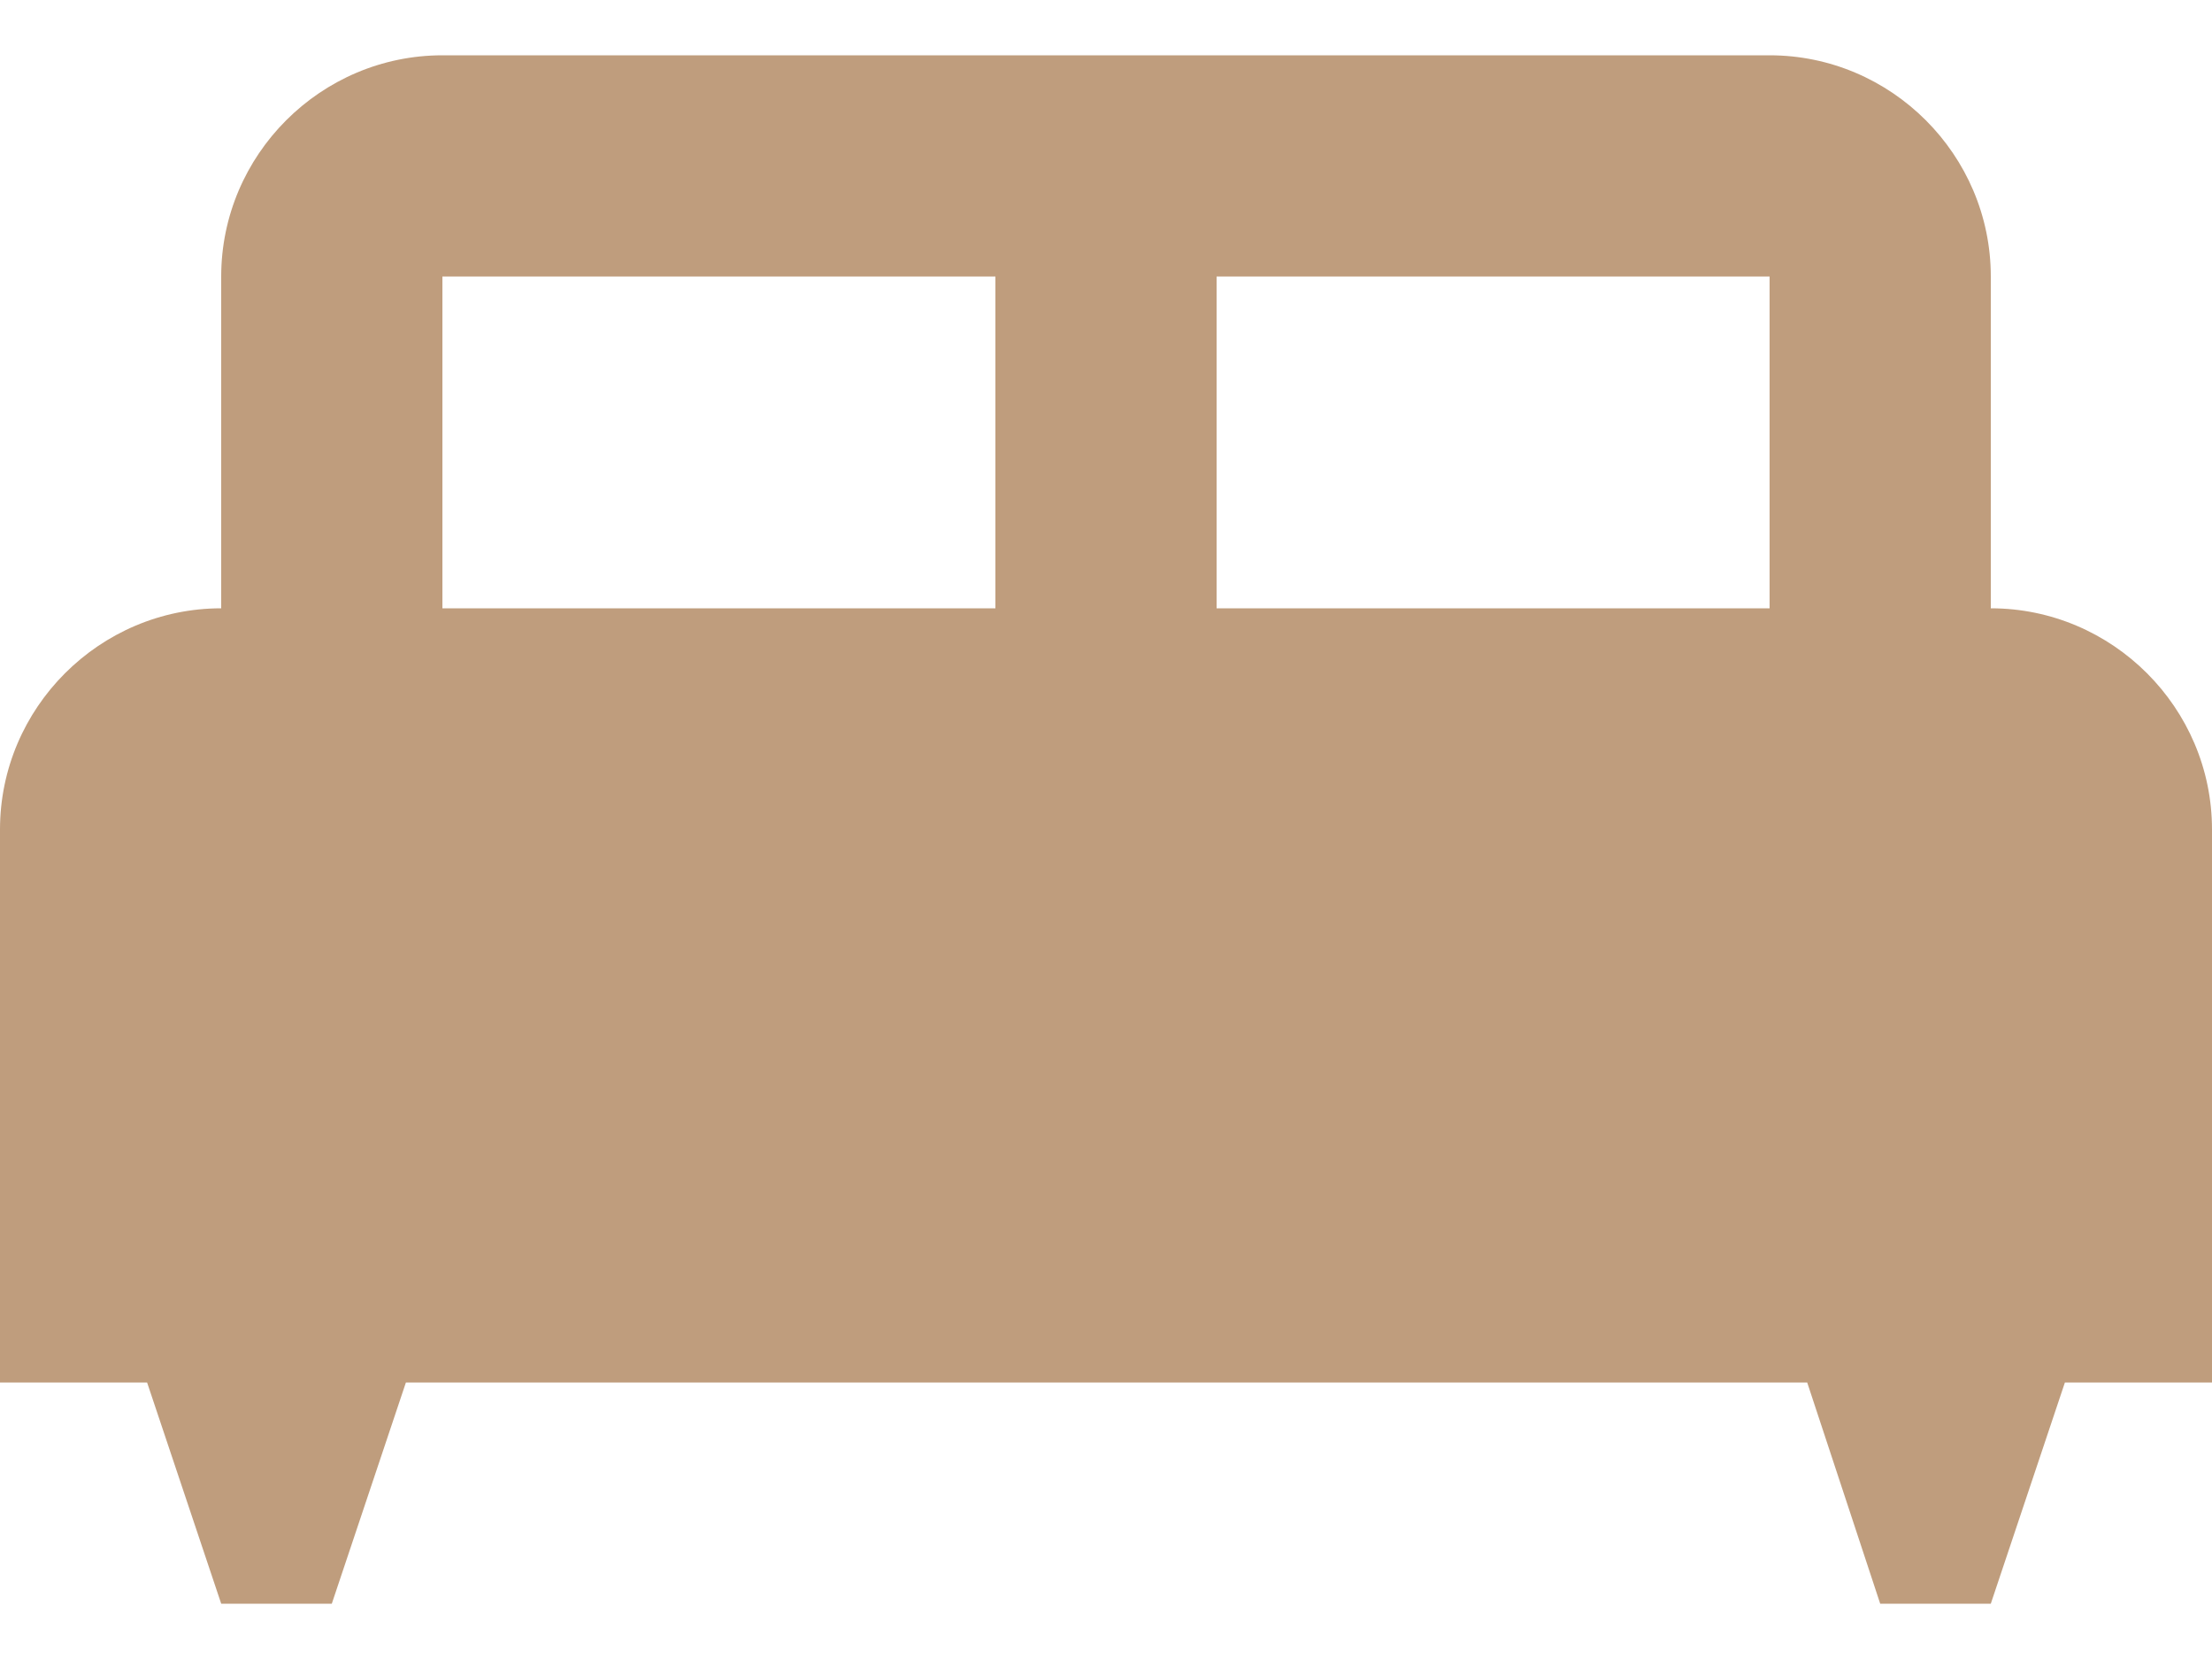 <svg width="20" height="15" viewBox="0 0 20 15" fill="none" xmlns="http://www.w3.org/2000/svg">
<path d="M18 5.5V2.5C18 1.4 17.1 0.5 16 0.5H4C2.9 0.5 2 1.4 2 2.5V5.5C0.9 5.5 0 6.4 0 7.5V12.5H1.33L2 14.5H3L3.67 12.5H16.34L17 14.5H18L18.67 12.5H20V7.5C20 6.4 19.1 5.5 18 5.5ZM9 5.5H4V2.5H9V5.5ZM16 5.5H11V2.5H16V5.5Z" fill="#BF9D7D"/>
</svg>
